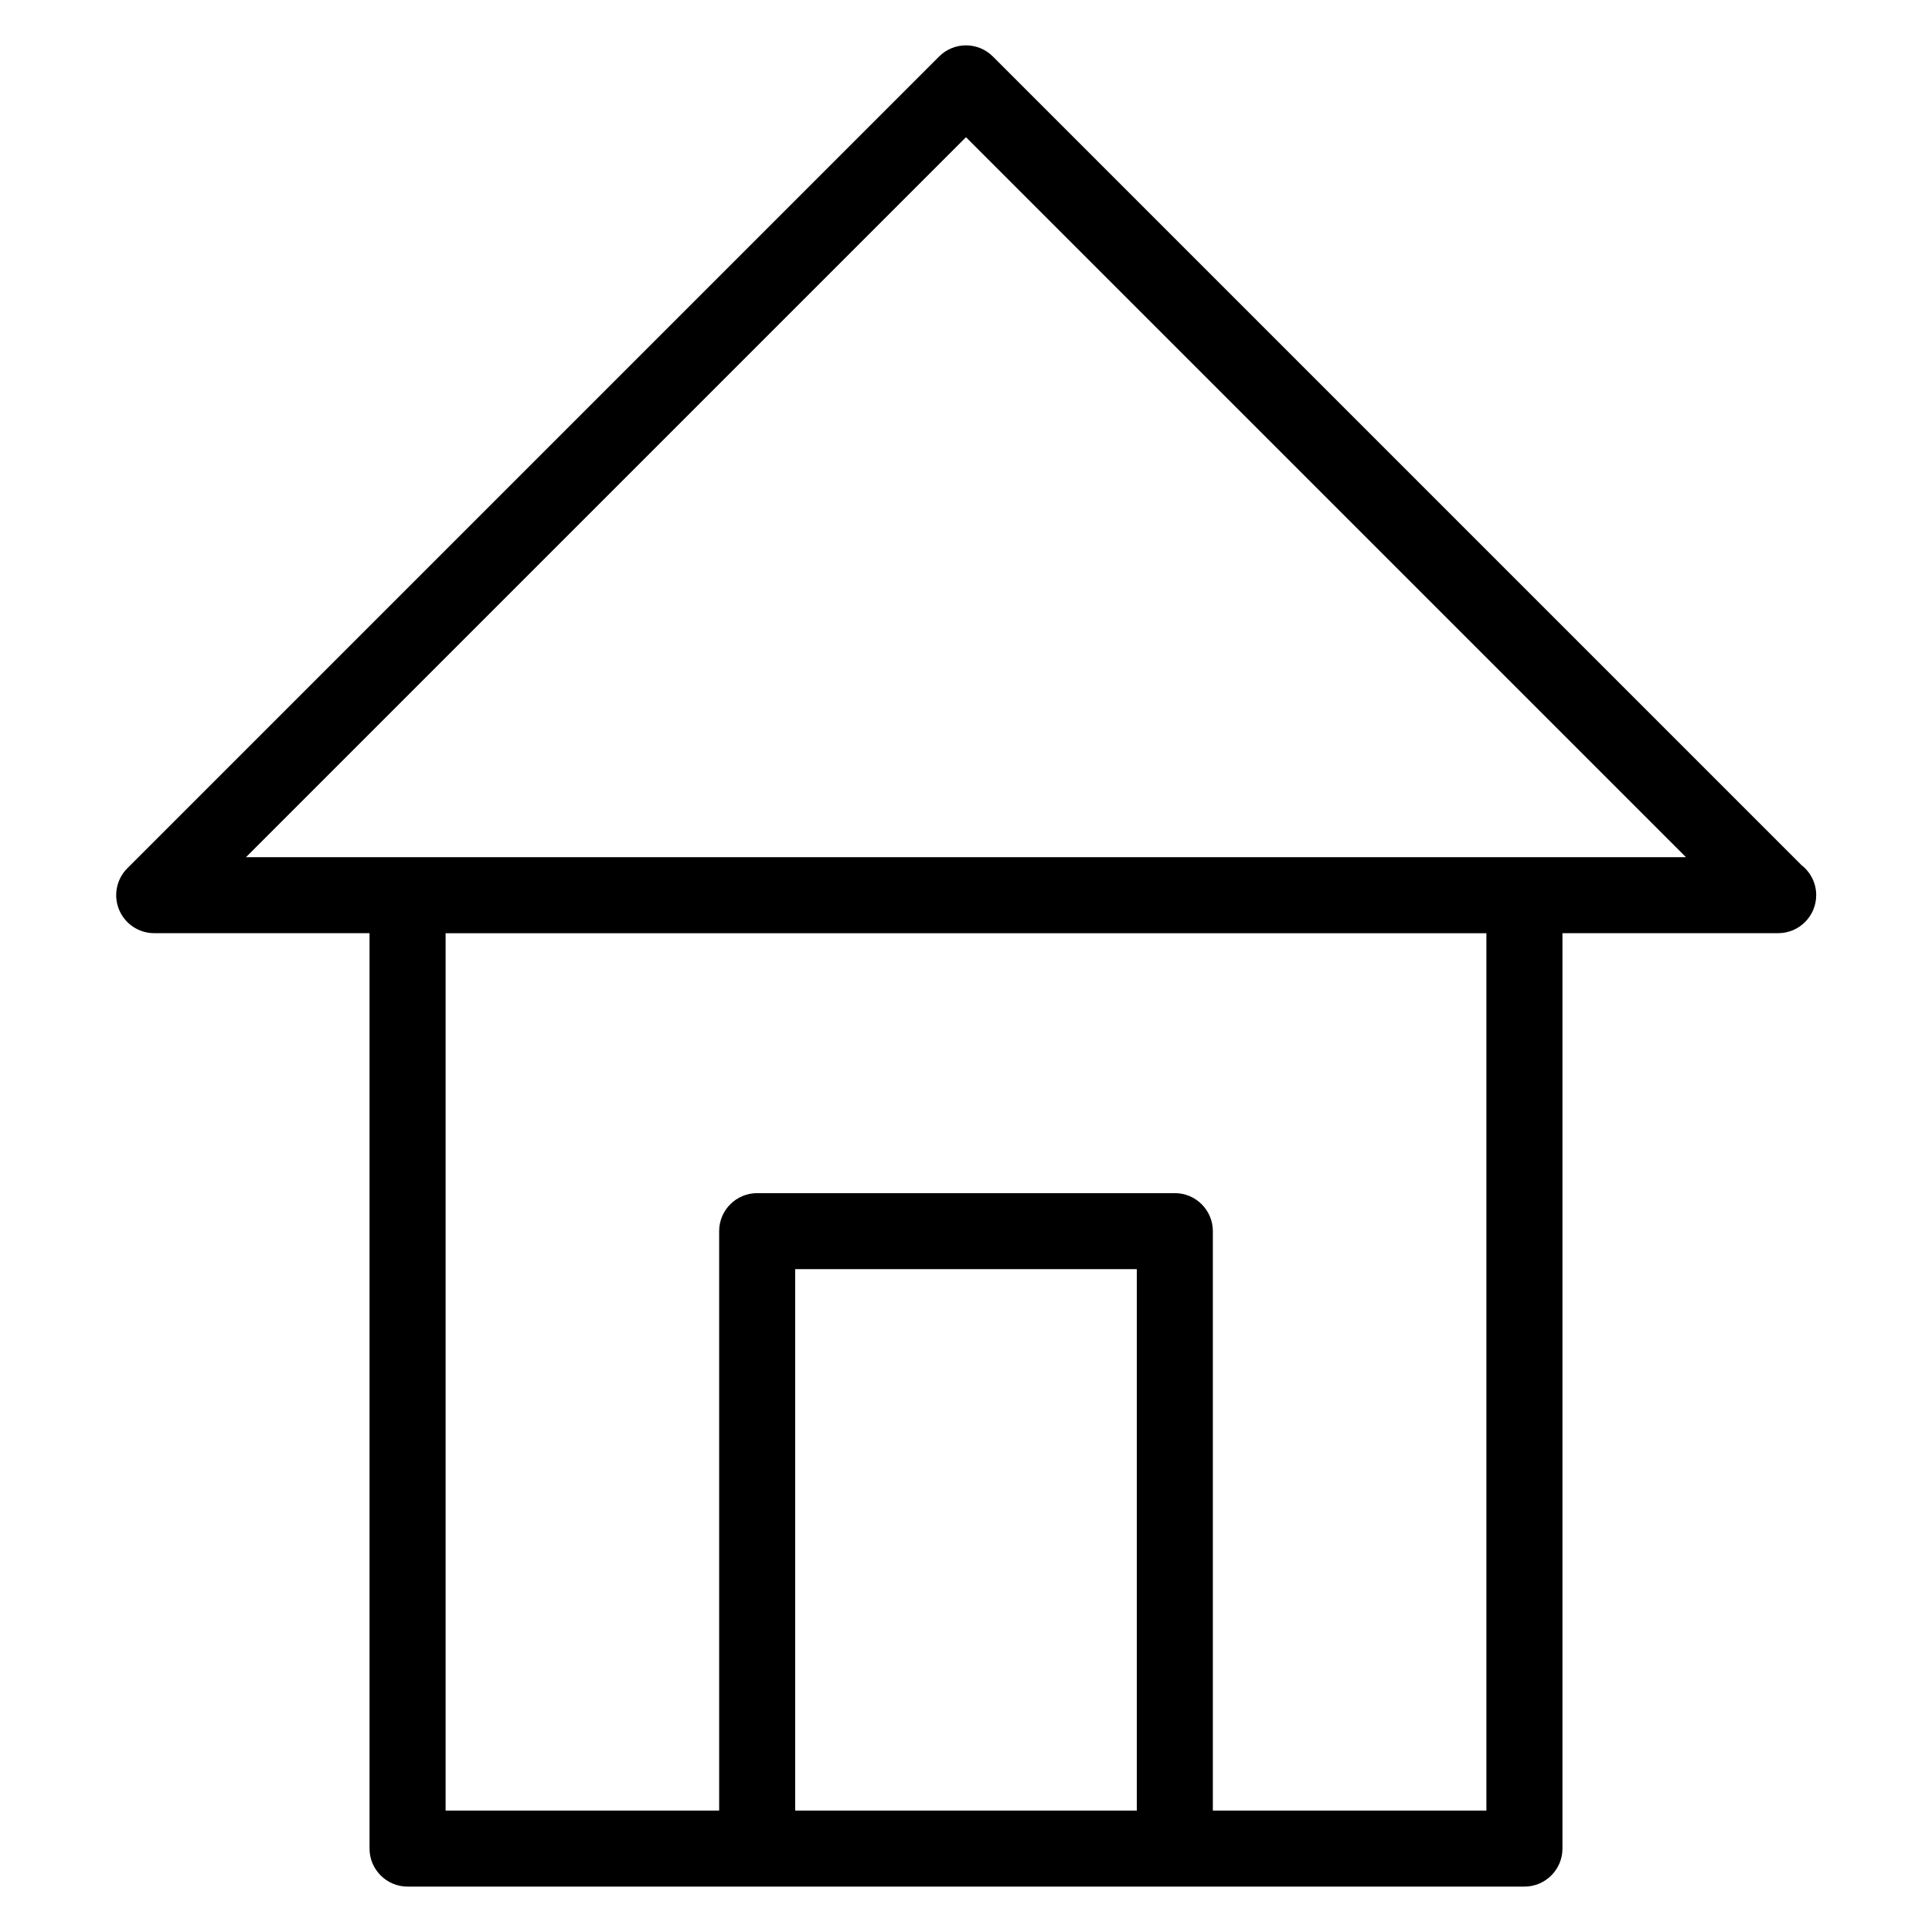 <?xml version="1.0" encoding="UTF-8"?>
<!-- Uploaded to: SVG Repo, www.svgrepo.com, Generator: SVG Repo Mixer Tools -->
<svg fill="#000000" width="800px" height="800px" version="1.1" viewBox="144 144 512 512" xmlns="http://www.w3.org/2000/svg">
 <path d="m621.46 373.31-214.34-214.34c-3.934-3.934-10.316-3.934-14.246 0l-215.13 215.13c-2.883 2.883-3.742 7.215-2.188 10.977 1.562 3.769 5.234 6.223 9.309 6.223h57.066v242.59c0 5.562 4.516 10.078 10.078 10.078h295.98c5.562 0 10.078-4.516 10.078-10.078v-242.59h57.066 0.102c5.566 0 10.078-4.516 10.078-10.078-0.004-3.215-1.508-6.074-3.856-7.918zm-266.73 250.51v-143.48h90.539v143.48zm183.18 0h-72.492v-153.55c0-5.562-4.516-10.078-10.078-10.078h-110.68c-5.562 0-10.078 4.516-10.078 10.078v153.55h-72.492v-232.51h275.82zm10.078-252.66h-338.8l190.81-190.8 190.81 190.81h-42.82z"/>
</svg>